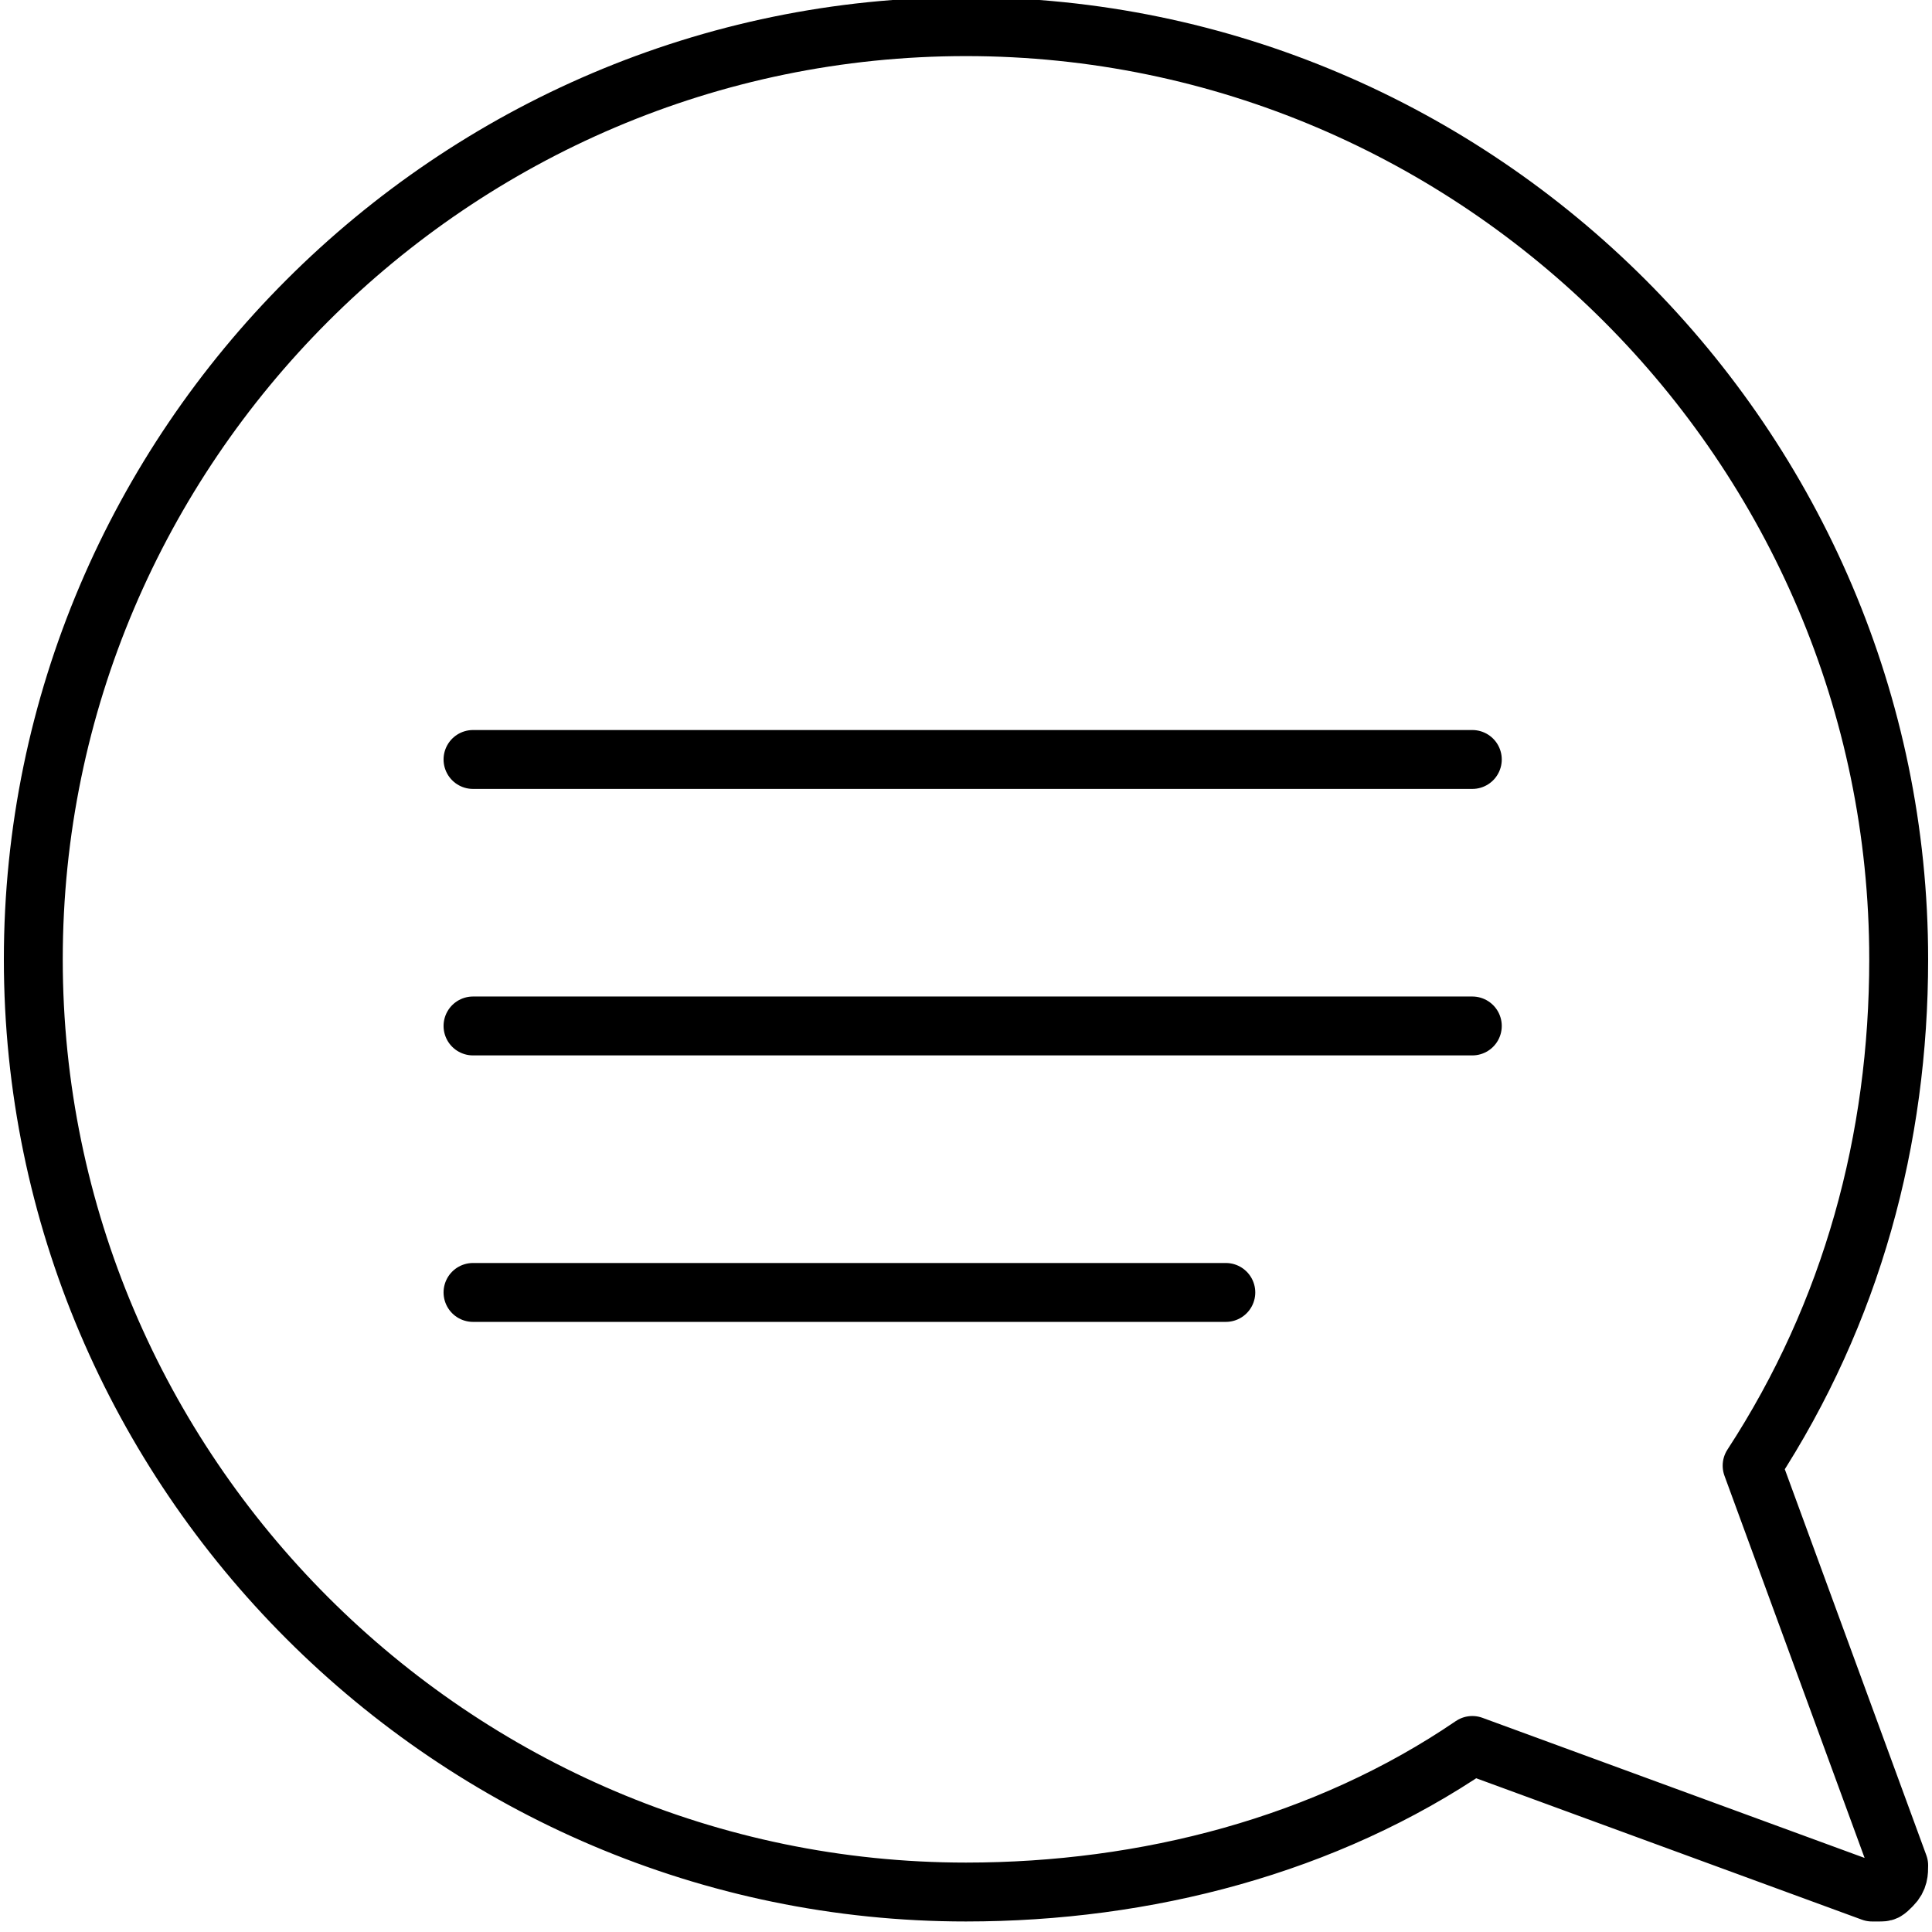 <?xml version="1.0" encoding="utf-8"?>
<!-- Generator: Adobe Illustrator 27.0.1, SVG Export Plug-In . SVG Version: 6.00 Build 0)  -->
<svg version="1.1" id="Layer_1" xmlns="http://www.w3.org/2000/svg" xmlns:xlink="http://www.w3.org/1999/xlink" x="0px" y="0px"
	 width="29px" height="29px" viewBox="0 0 29 29" style="enable-background:new 0 0 29 29;" xml:space="preserve">
<style type="text/css">
	.st0{fill:none;stroke:#000000;stroke-width:0.884;stroke-linecap:round;stroke-linejoin:round;}
</style>
<path class="st0" d="M28.2,28.4c0.1,0,0.1,0,0.2-0.1c0.1-0.1,0.1-0.2,0.1-0.3l-2.2-6c1.5-2.3,2.2-4.9,2.2-7.6c0-7.7-6.3-14-14-14
	s-14,6.3-14,14s6.3,14,14,14c2.7,0,5.4-0.7,7.6-2.2l6,2.2L28.2,28.4z"/>
<g>
	<line class="st0" x1="7.1" y1="11.4" x2="22.1" y2="11.4"/>
	<line class="st0" x1="7.1" y1="15.4" x2="22.1" y2="15.4"/>
	<line class="st0" x1="7.1" y1="19.4" x2="18.4" y2="19.4"/>
</g>
</svg>
